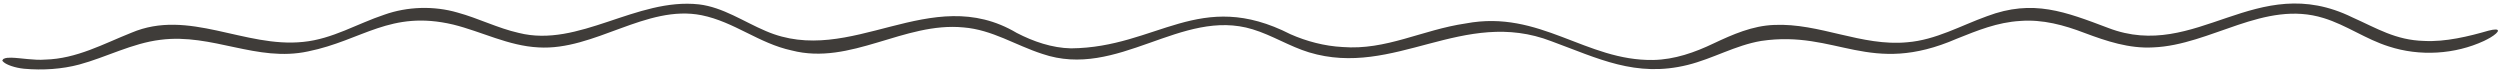 <?xml version="1.0" encoding="UTF-8"?>
<svg id="Layer_1" xmlns="http://www.w3.org/2000/svg" version="1.1" viewBox="0 0 1313 38">
  <!-- Generator: Adobe Illustrator 29.5.1, SVG Export Plug-In . SVG Version: 2.1.0 Build 141)  -->
  <defs>
    <style>
      .st0 {
        fill: #3f3c39;
      }
    </style>
  </defs>
  <g id="UgsAUh.tif">
    <path class="st0" d="M1.2,31.5c0,.5.4.9.8,1.2,1.5,1.3,5.7,2.9,10.6,3.4,9.9.9,20,.2,29-2.2,14.1-3.8,27.8-11.2,42.7-13,27.3-3.5,50.6,11.9,77.5,6.1,28.6-5.8,43.1-21.9,76.2-14.1,15,3.7,29,11.2,44.8,12,29.4,1.8,56.6-22.7,85.7-16.9,17.2,3.5,30.1,14.8,47.3,18.5,31,8,59-15.1,90.2-12.1,15.1,1.2,27.4,9.4,41.4,13.9,39.7,13.6,73-24.4,110.5-12.9,10.2,3.1,19.4,9,29.6,12.1,44.9,13.6,80.9-23.8,127.4-5.8,24.3,8.9,44.2,19.2,71.5,12.4,13.3-3.3,25-10.3,38.6-12.6,39.8-5.9,56.6,18.9,102.8-1.2,10.8-4.3,21.2-8.6,33.3-9.3,11.7-.9,23,2.2,33.7,6.3,11.5,4.3,23.4,8.3,36,7.6,30.4-1.2,58.4-25.1,89.6-15.4,12,3.7,22.1,11.1,34.2,14.9,16.2,5.3,34.7,4.2,50-2.9,1.2-.6,2.4-1.2,3.4-1.8,2.5-1.5,4-2.9,3.9-3.6,0-.8-1.8-.8-4.9,0-10.4,3-22.6,6-33.9,5.4-14.9-.4-24.7-6.6-37.7-12.4-50.7-24.8-81.7,23.4-128.1,5.6-22.6-8.5-39.5-15.3-63.7-6.2-13.7,4.9-26.9,12.5-41.9,13.7-23.9,2.3-46.2-10.2-69.9-9.1-11.4.4-21.8,5-31.8,9.7-9.8,4.7-20.5,8.5-31.7,8.7-35.5.6-59.5-26.5-98.4-19.2-23.2,3.4-41.8,14.2-64.8,12.4-9.5-.5-18.9-3-27.3-6.7-47.9-24.4-70,7-115.3,7.4-10-.2-19.8-3.6-28.5-8.1-45.5-27-87,18.4-131.8-1-11.6-4.9-22.5-12.5-35.1-14-32.9-3.6-63.1,22.9-94.6,15-11.1-2.5-21.2-7.7-32.2-10.7-12.3-3.6-26.3-3.2-38.4,1.1-14.2,4.7-27.3,12.8-42.6,14.3-30.8,3.3-60.2-17.6-90.3-4.8-14.6,5.8-28.8,13.7-45.3,14.1-5.7.5-13-.9-17.8-1-1.4,0-2.8,0-4,.6-.3.2-.5.4-.5.7h0Z"/>
  </g>
</svg>